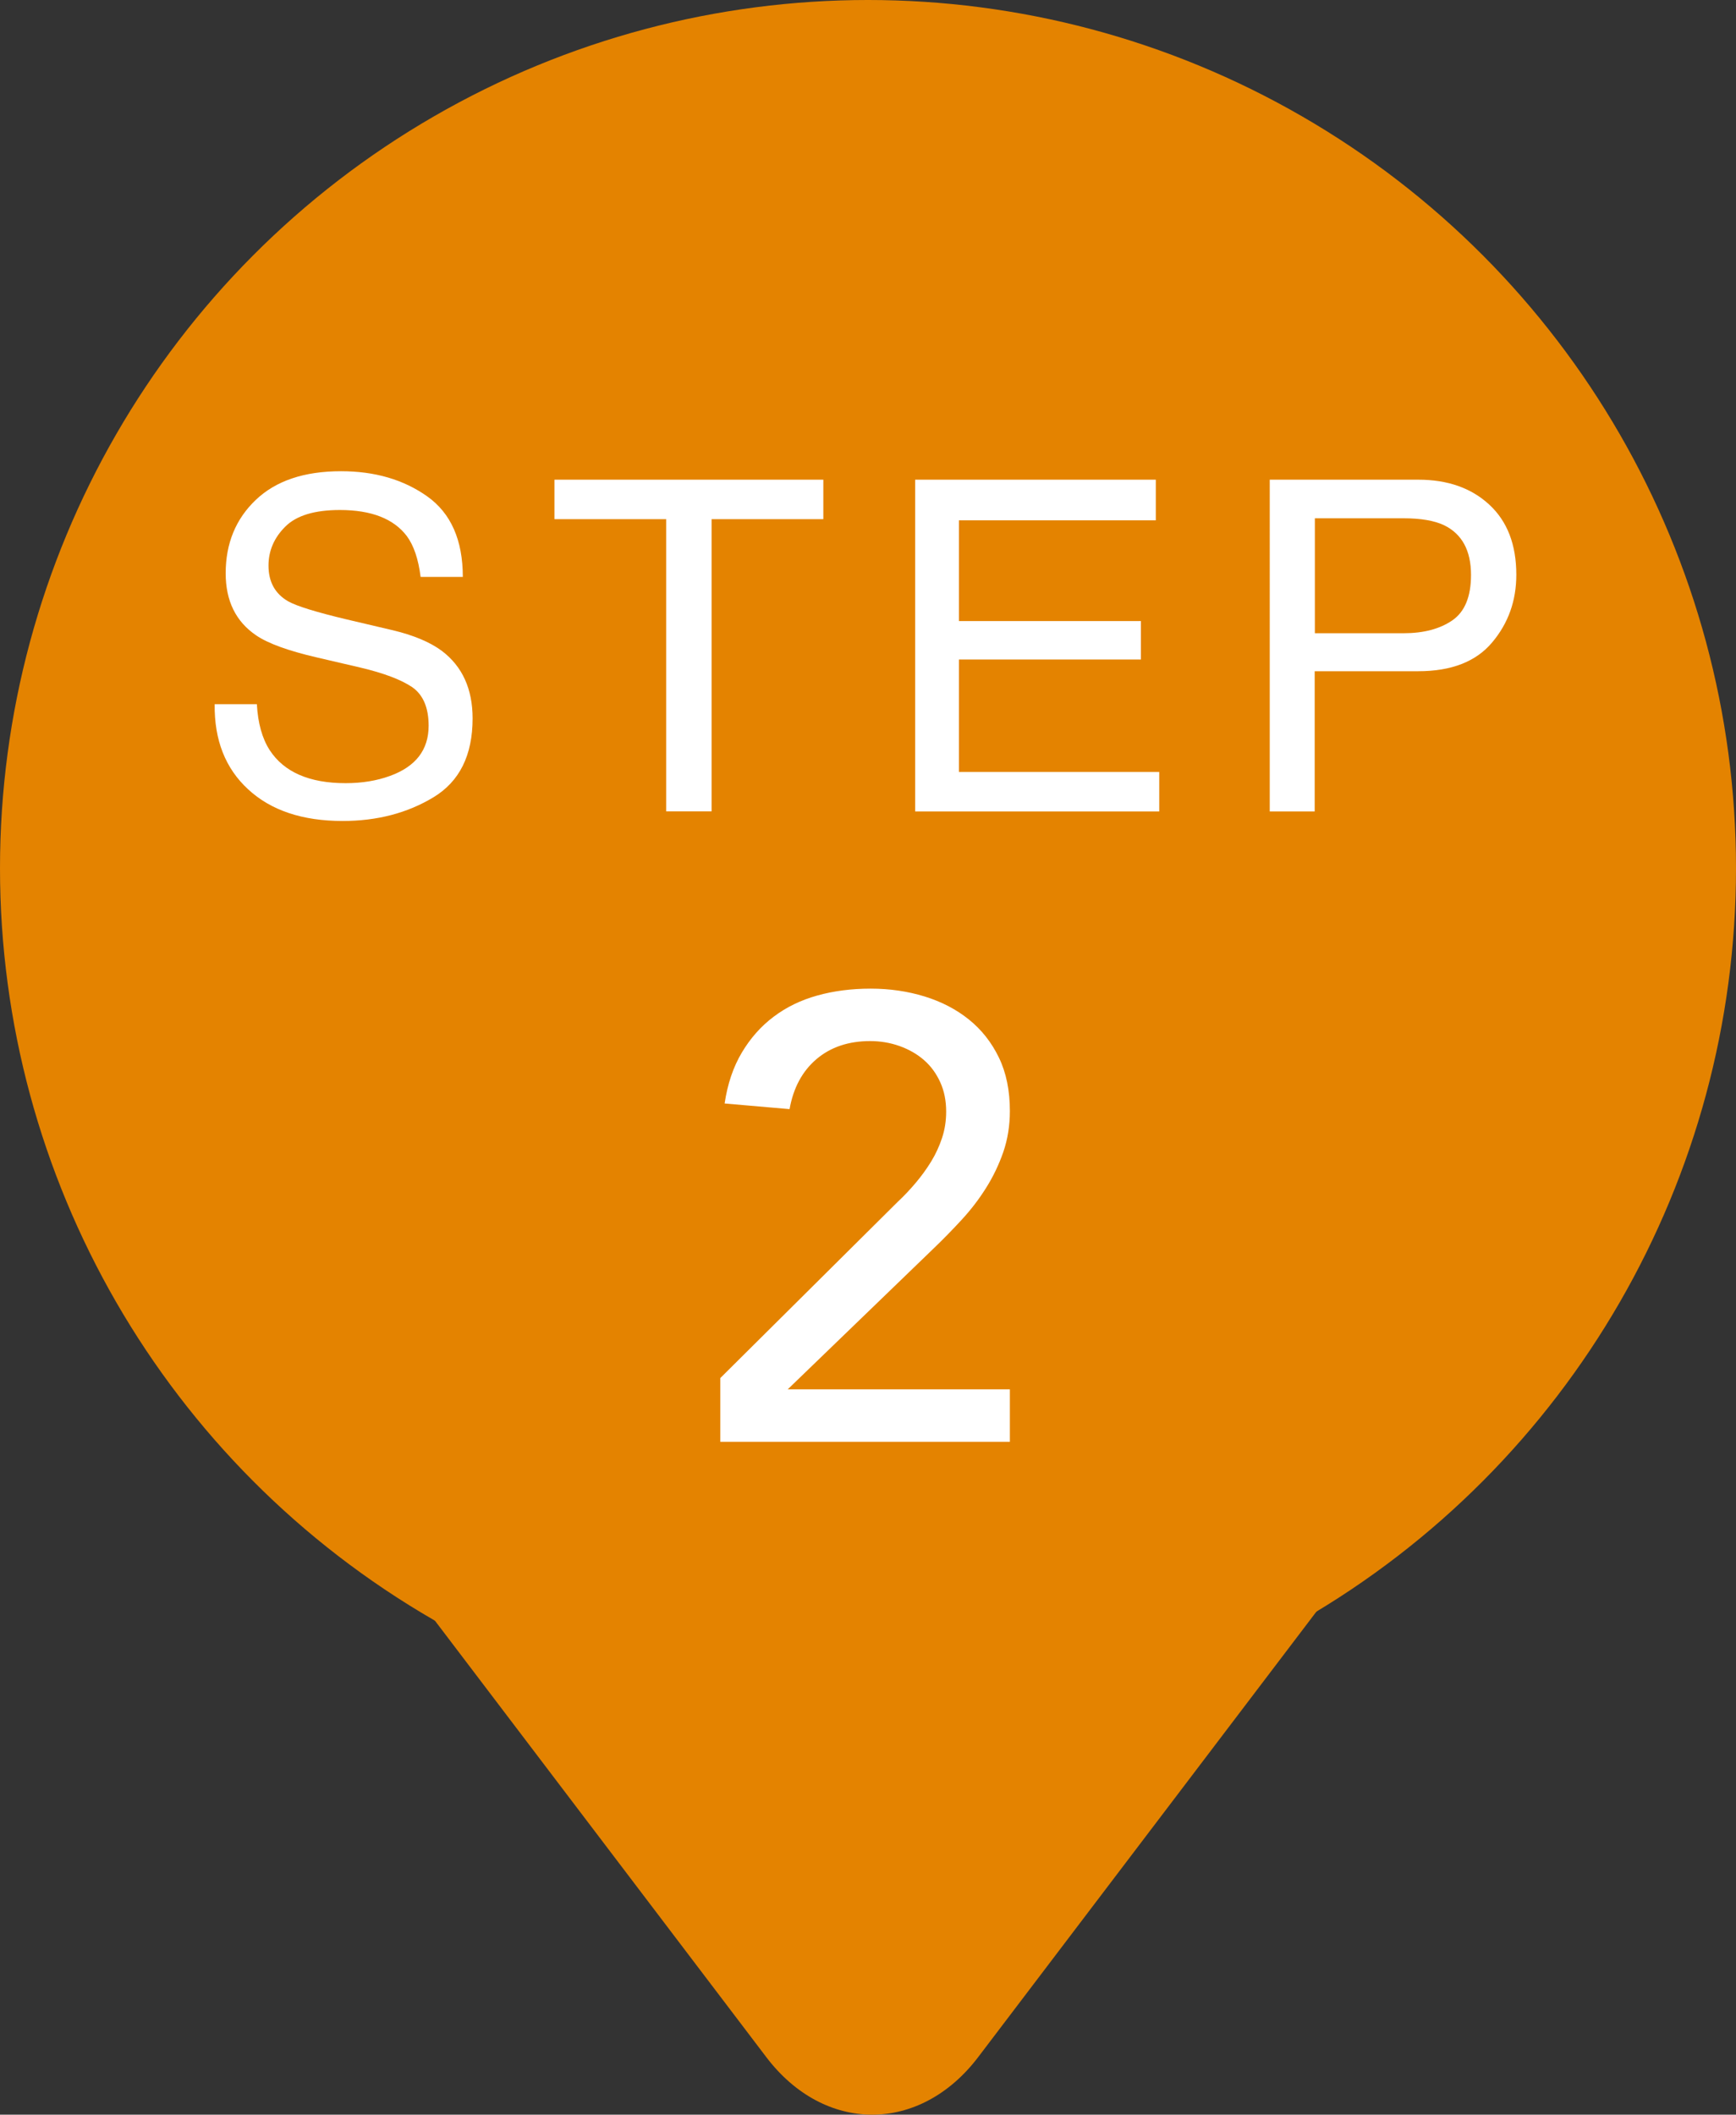 <?xml version="1.0" encoding="UTF-8"?><svg id="_イヤー_2" xmlns="http://www.w3.org/2000/svg" width="197" height="239.91" viewBox="0 0 197 239.91"><rect x="0" y="0" width="197" height="239.91" fill="#333333" stroke="none"/><defs><style>.cls-1{fill:#e48300;}.cls-2{fill:#fff;}</style></defs><g id="_イヤー_3"><g><g><circle class="cls-1" cx="98.5" cy="98.5" r="98.5"/><path class="cls-1" d="M170.64,154.85c6.62-8.72,3.08-15.85-7.87-15.85H35.19c-10.94,0-14.48,7.13-7.87,15.85l59.63,78.52c6.61,8.72,17.44,8.72,24.06,0l59.63-78.52Z"/></g><path class="cls-2" d="M81.74,156.34l20.11-19.97c.71-.66,1.39-1.38,2.05-2.16,.66-.78,1.25-1.59,1.77-2.44,.52-.85,.93-1.75,1.24-2.69,.31-.94,.46-1.94,.46-2.97,0-1.23-.22-2.34-.67-3.33-.45-.99-1.06-1.83-1.84-2.51-.78-.68-1.7-1.21-2.76-1.59-1.06-.38-2.18-.57-3.36-.57-2.46,0-4.49,.69-6.09,2.05-1.61,1.37-2.62,3.26-3.05,5.67l-7.37-.64c.33-2.22,.98-4.14,1.95-5.77,.97-1.63,2.17-2.99,3.61-4.07,1.44-1.09,3.09-1.89,4.96-2.41,1.86-.52,3.88-.78,6.05-.78s4.21,.3,6.13,.89c1.91,.59,3.59,1.46,5.03,2.62,1.44,1.16,2.57,2.6,3.4,4.32,.83,1.72,1.24,3.74,1.24,6.05,0,1.65-.25,3.2-.74,4.64-.5,1.44-1.15,2.8-1.95,4.07-.8,1.28-1.72,2.48-2.76,3.61-1.04,1.13-2.12,2.24-3.26,3.33l-16.5,15.93h25.21v5.95h-32.86v-7.22Z"/><g><path class="cls-2" d="M29.15,79.91c.12,2.13,.6,3.87,1.46,5.2,1.63,2.49,4.5,3.74,8.61,3.74,1.84,0,3.52-.27,5.03-.82,2.93-1.06,4.39-2.96,4.39-5.69,0-2.05-.62-3.51-1.86-4.38-1.26-.85-3.23-1.6-5.91-2.23l-4.94-1.15c-3.23-.75-5.51-1.58-6.85-2.49-2.32-1.57-3.47-3.92-3.47-7.05,0-3.38,1.14-6.16,3.42-8.33,2.28-2.17,5.5-3.25,9.67-3.25,3.84,0,7.1,.95,9.79,2.86,2.68,1.91,4.03,4.95,4.03,9.13h-4.79c-.25-2.01-.77-3.56-1.57-4.64-1.49-1.96-4.02-2.95-7.59-2.95-2.88,0-4.95,.63-6.21,1.9-1.26,1.26-1.89,2.73-1.89,4.41,0,1.84,.74,3.19,2.23,4.05,.98,.55,3.19,1.23,6.63,2.05l5.11,1.2c2.47,.58,4.37,1.38,5.71,2.38,2.32,1.76,3.48,4.31,3.48,7.66,0,4.17-1.48,7.15-4.44,8.94-2.96,1.79-6.39,2.69-10.31,2.69-4.56,0-8.14-1.2-10.72-3.59-2.58-2.37-3.85-5.59-3.8-9.66h4.79Z"/><path class="cls-2" d="M93.43,54.42v4.48h-12.68v33.15h-5.15V58.9h-12.68v-4.48h30.51Z"/><path class="cls-2" d="M103.85,54.42h27.31v4.61h-22.34v11.43h20.65v4.36h-20.65v12.76h22.73v4.48h-27.7V54.42Z"/><path class="cls-2" d="M144.1,54.42h16.84c3.33,0,6.02,.94,8.06,2.83,2.05,1.89,3.07,4.54,3.07,7.96,0,2.94-.91,5.5-2.74,7.67-1.83,2.18-4.62,3.27-8.39,3.27h-11.75v15.91h-5.1V54.42Zm19.78,5.17c-1.12-.53-2.65-.79-4.6-.79h-10.07v13.04h10.07c2.27,0,4.12-.49,5.53-1.46s2.12-2.69,2.12-5.15c0-2.77-1.02-4.65-3.05-5.64Z"/></g></g></g></svg>